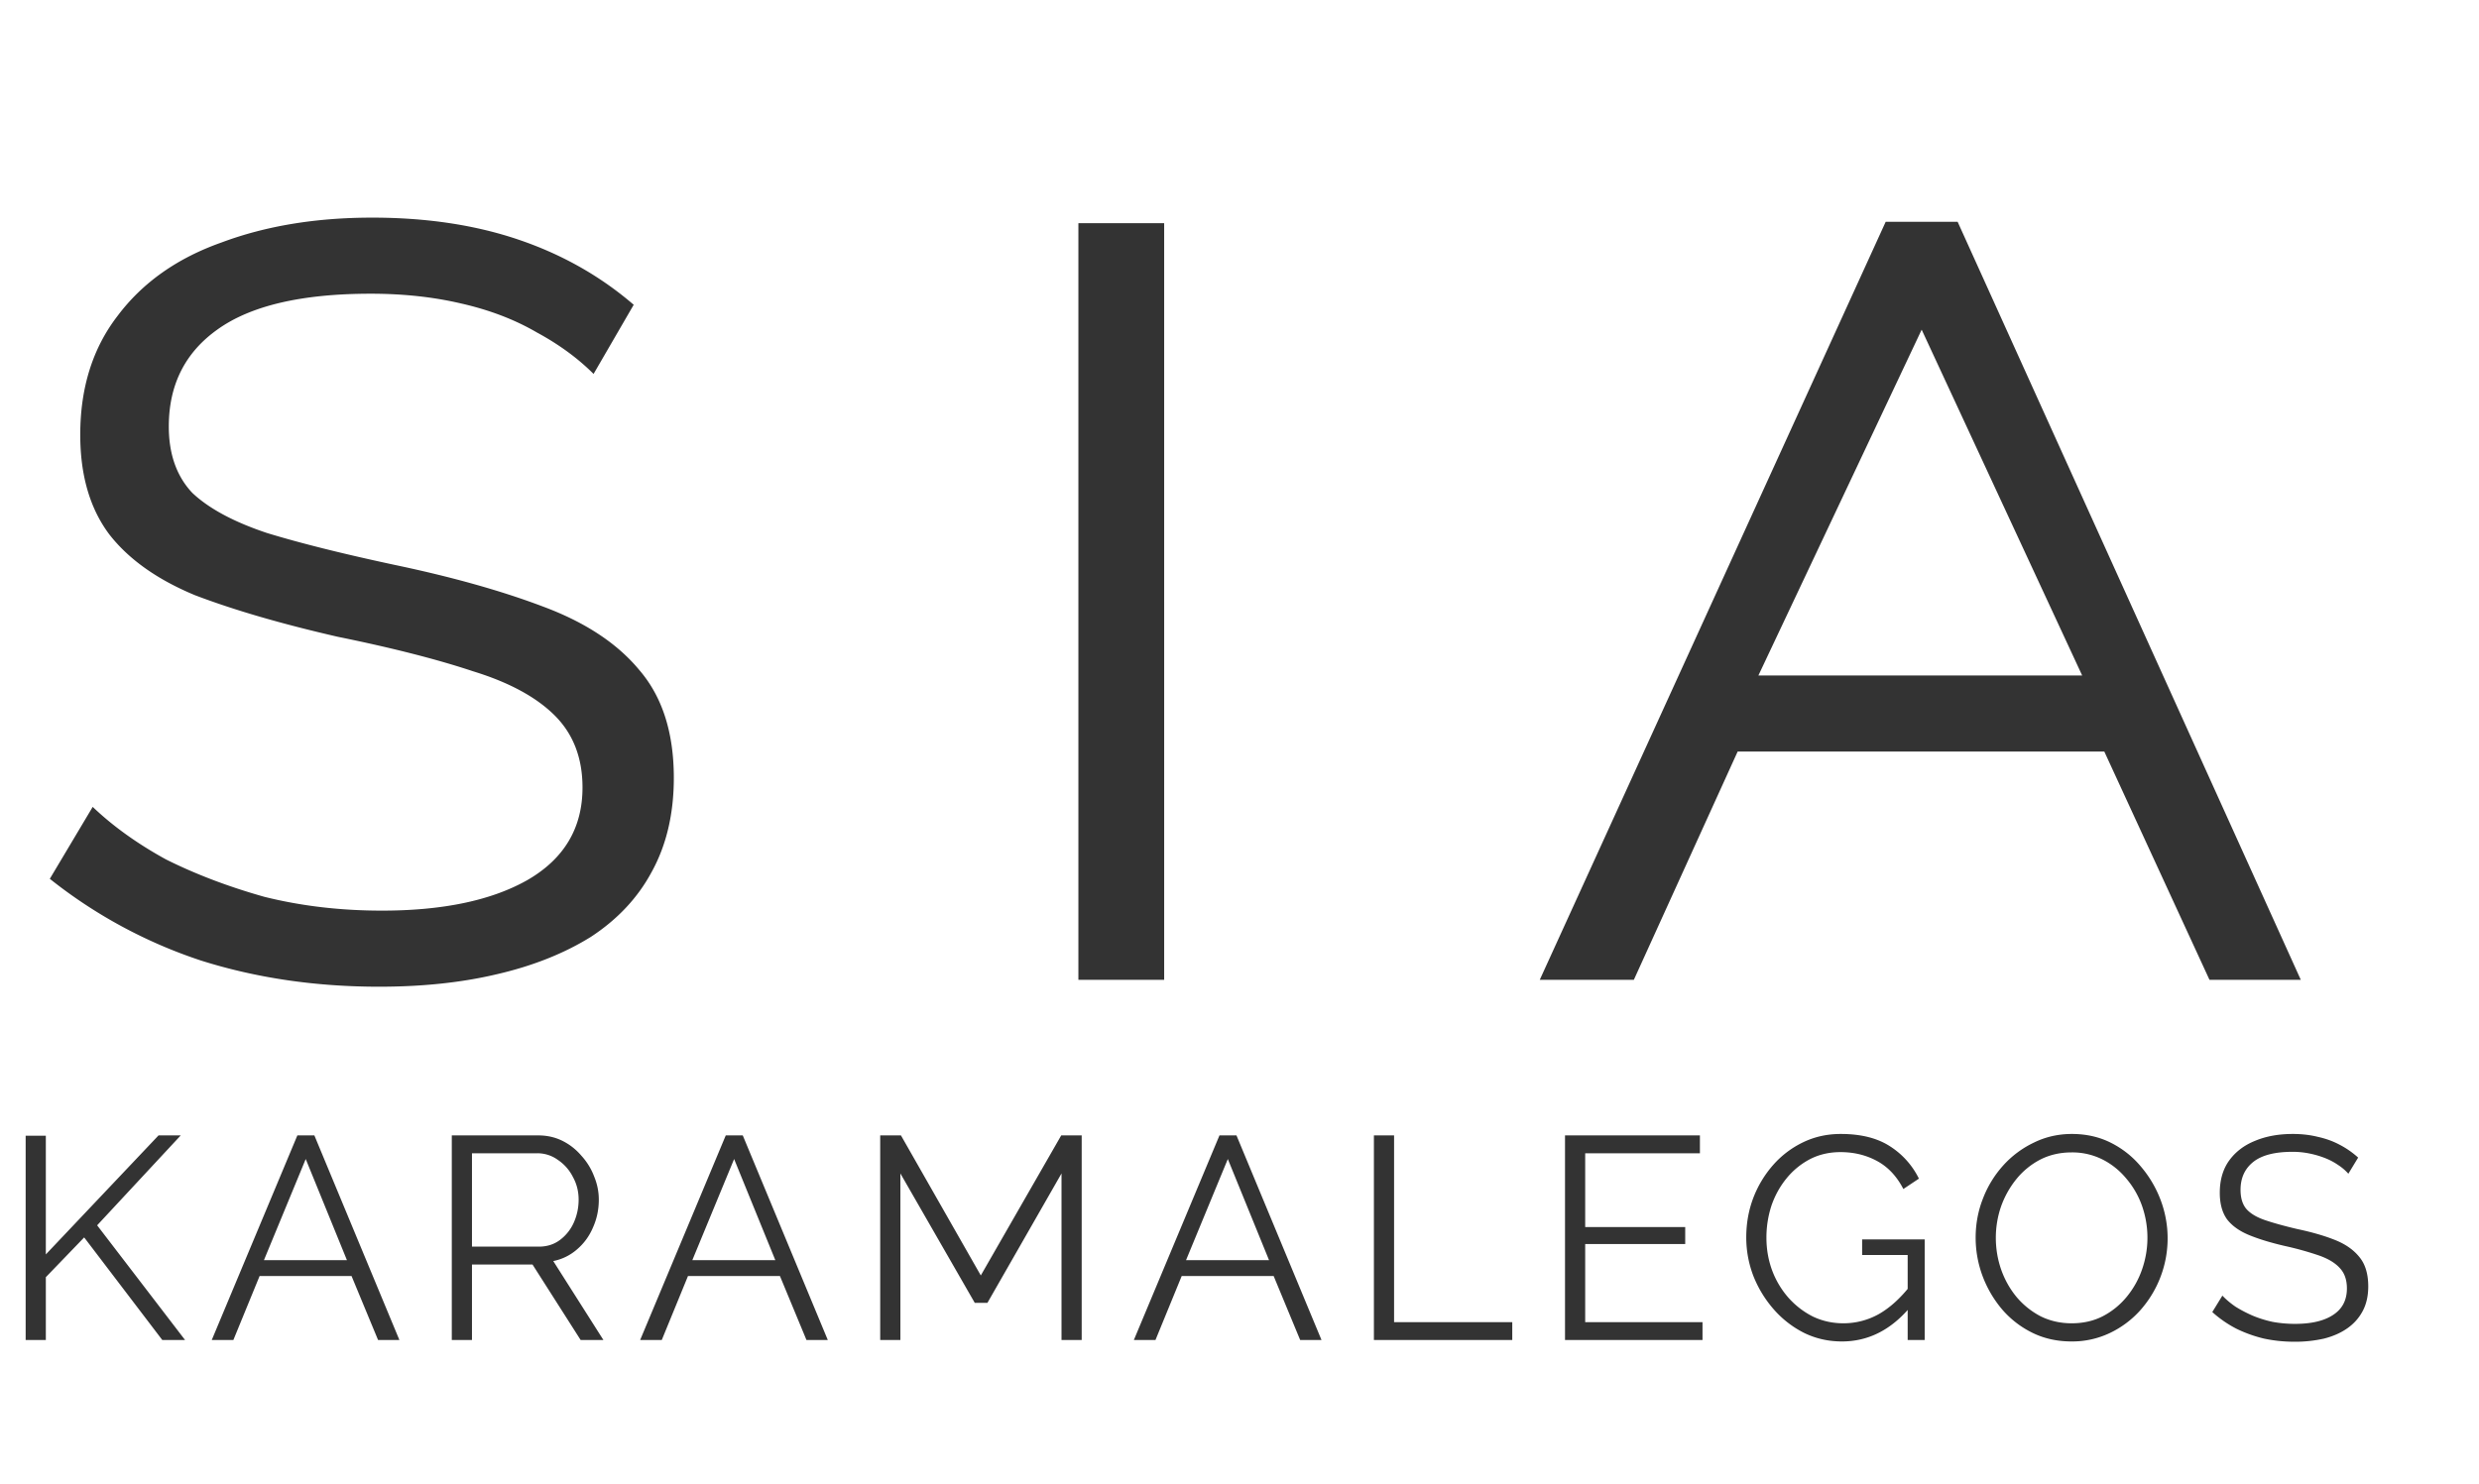 <svg xmlns="http://www.w3.org/2000/svg" width="172" height="103" fill="none"><path fill="#333" d="M41.184 25.952c-1.088-1.088-2.4-2.048-3.936-2.88-1.536-.896-3.296-1.568-5.28-2.016-1.92-.448-4-.672-6.24-.672-4.8 0-8.352.832-10.656 2.496-2.24 1.6-3.36 3.84-3.36 6.72 0 1.92.544 3.456 1.632 4.608 1.152 1.088 2.88 2.016 5.184 2.784 2.304.704 5.248 1.44 8.832 2.208 3.968.832 7.392 1.792 10.272 2.88 2.944 1.088 5.184 2.56 6.72 4.416 1.6 1.856 2.4 4.352 2.4 7.488 0 2.496-.512 4.672-1.536 6.528-.96 1.792-2.368 3.296-4.224 4.512-1.856 1.152-4.032 2.016-6.528 2.592-2.432.576-5.152.864-8.16.864-4.416 0-8.544-.608-12.384-1.824a33.863 33.863 0 0 1-10.464-5.664L6.432 56c1.408 1.344 3.104 2.56 5.088 3.648 2.048 1.024 4.32 1.888 6.816 2.592 2.56.64 5.28.96 8.16.96 4.224 0 7.584-.704 10.08-2.112 2.56-1.472 3.84-3.616 3.84-6.432 0-2.048-.64-3.712-1.92-4.992-1.28-1.28-3.168-2.304-5.664-3.072-2.496-.832-5.632-1.632-9.408-2.4-3.904-.896-7.2-1.856-9.888-2.88-2.624-1.088-4.608-2.496-5.952-4.224-1.344-1.792-2.016-4.096-2.016-6.912 0-3.264.864-6.016 2.592-8.256 1.728-2.304 4.128-4 7.2-5.088 3.072-1.152 6.56-1.728 10.464-1.728 3.776 0 7.168.512 10.176 1.536s5.664 2.528 7.968 4.512l-2.784 4.8ZM74.822 68V15.488h5.951V68h-5.951Zm32.012 0 24.001-52.608h4.991L159.635 68h-6.336l-7.296-15.84h-25.44L113.362 68h-6.528Zm26.497-45.12-11.328 24h22.464l-11.136-24ZM1.78 93V78.82h1.4v8.24L11 78.8h1.54l-5.8 6.24 6.1 7.96h-1.58l-5.42-7.12-2.66 2.76V93h-1.4Zm18.852-14.2h1.18l5.9 14.2h-1.48l-1.84-4.44h-6.38L16.192 93h-1.5l5.94-14.2Zm3.44 8.66-2.86-7.02-2.9 7.02h5.76ZM31.347 93V78.8h6c.614 0 1.173.127 1.68.38.507.253.947.6 1.32 1.04.387.427.68.907.88 1.44.214.52.32 1.053.32 1.6 0 .68-.133 1.32-.4 1.92-.253.6-.62 1.107-1.1 1.52a3.547 3.547 0 0 1-1.66.82l3.48 5.48h-1.58l-3.34-5.24h-4.2V93h-1.4Zm1.4-6.48h4.64c.56 0 1.047-.153 1.46-.46a3.05 3.05 0 0 0 .96-1.2c.227-.507.34-1.04.34-1.6 0-.573-.133-1.1-.4-1.58a3.08 3.08 0 0 0-1.04-1.18 2.408 2.408 0 0 0-1.44-.46h-4.52v6.48Zm17.608-7.72h1.18l5.9 14.2h-1.48l-1.84-4.44h-6.38L45.915 93h-1.5l5.94-14.2Zm3.44 8.66-2.86-7.02-2.9 7.02h5.76ZM73.651 93V81.44l-5.14 8.98h-.88l-5.16-8.98V93h-1.4V78.8h1.44l5.54 9.72 5.58-9.72h1.42V93h-1.4ZM84.61 78.8h1.18l5.9 14.2h-1.48l-1.84-4.44h-6.38L80.17 93h-1.5l5.94-14.2Zm3.44 8.66-2.86-7.02-2.9 7.02h5.76ZM95.325 93V78.8h1.4v12.96h8.2V93h-9.6Zm22.8-1.24V93h-9.54V78.8h9.36v1.24h-7.96v5.12h6.94v1.18h-6.94v5.42h8.14Zm9.675 1.34c-.947 0-1.827-.2-2.64-.6a6.924 6.924 0 0 1-2.12-1.66 7.921 7.921 0 0 1-1.4-2.32 7.46 7.46 0 0 1-.48-2.64c0-.96.16-1.867.48-2.72a7.537 7.537 0 0 1 1.38-2.3 6.52 6.52 0 0 1 2.08-1.58c.8-.387 1.673-.58 2.62-.58 1.4 0 2.54.287 3.42.86a5.581 5.581 0 0 1 2 2.24l-1.08.72c-.454-.88-1.06-1.527-1.82-1.94-.76-.413-1.607-.62-2.54-.62-.787 0-1.5.167-2.14.5a5.212 5.212 0 0 0-1.62 1.34c-.454.56-.8 1.193-1.04 1.9a7.149 7.149 0 0 0-.34 2.2c0 .8.133 1.56.4 2.28a6.09 6.09 0 0 0 1.14 1.9c.493.547 1.06.98 1.7 1.3.653.307 1.353.46 2.1.46a5.02 5.02 0 0 0 2.46-.64c.773-.44 1.513-1.113 2.22-2.02v1.48c-1.347 1.627-2.94 2.44-4.78 2.44Zm4.56-6h-3.16v-1.08h4.34V93h-1.18v-5.9Zm11.376 6c-1 0-1.907-.2-2.72-.6a6.585 6.585 0 0 1-2.1-1.62 7.803 7.803 0 0 1-1.36-2.32 7.623 7.623 0 0 1-.48-2.66c0-.947.167-1.847.5-2.7a7.34 7.34 0 0 1 1.4-2.3 6.777 6.777 0 0 1 2.14-1.6c.813-.4 1.693-.6 2.64-.6 1 0 1.907.207 2.72.62a6.474 6.474 0 0 1 2.08 1.66 7.803 7.803 0 0 1 1.36 2.32 7.519 7.519 0 0 1-1.42 7.64 6.69 6.69 0 0 1-2.12 1.58 6.067 6.067 0 0 1-2.64.58Zm-5.26-7.2c0 .773.127 1.52.38 2.24.253.707.613 1.34 1.08 1.9a5.51 5.51 0 0 0 1.66 1.32c.653.32 1.367.48 2.14.48.813 0 1.54-.167 2.18-.5a5.316 5.316 0 0 0 1.66-1.36 6.141 6.141 0 0 0 1.06-1.92 6.674 6.674 0 0 0-.02-4.38 6.002 6.002 0 0 0-1.1-1.9c-.467-.56-1.02-1-1.66-1.32a4.674 4.674 0 0 0-2.12-.48c-.8 0-1.527.167-2.18.5a5.254 5.254 0 0 0-1.66 1.36 6.456 6.456 0 0 0-1.06 1.9 6.674 6.674 0 0 0-.36 2.16Zm24.459-4.44a3.382 3.382 0 0 0-.7-.6 4.395 4.395 0 0 0-.9-.48 6.374 6.374 0 0 0-1.08-.32 5.716 5.716 0 0 0-1.2-.12c-1.24 0-2.153.24-2.74.72-.573.467-.86 1.107-.86 1.92 0 .56.134 1 .4 1.32.28.32.714.58 1.3.78.587.2 1.334.407 2.24.62 1.014.213 1.887.467 2.62.76.734.293 1.3.693 1.7 1.2.4.493.6 1.167.6 2.02 0 .653-.126 1.22-.38 1.7-.253.48-.606.88-1.06 1.2-.453.32-.993.56-1.62.72a9.03 9.03 0 0 1-2.06.22c-.733 0-1.44-.073-2.12-.22a9.215 9.215 0 0 1-1.9-.68 7.877 7.877 0 0 1-1.68-1.16l.7-1.14c.254.267.554.52.9.76.36.227.754.433 1.18.62.44.187.907.333 1.4.44.507.093 1.027.14 1.56.14 1.134 0 2.014-.207 2.64-.62.64-.413.96-1.027.96-1.84 0-.587-.16-1.053-.48-1.4-.32-.36-.8-.653-1.44-.88a21.596 21.596 0 0 0-2.36-.66c-.986-.227-1.82-.48-2.5-.76-.68-.28-1.193-.647-1.54-1.1-.333-.467-.5-1.08-.5-1.84 0-.88.214-1.62.64-2.22.44-.613 1.04-1.073 1.8-1.38.76-.32 1.634-.48 2.62-.48.627 0 1.207.067 1.74.2.547.12 1.047.3 1.5.54.467.24.9.54 1.3.9l-.68 1.12Z"/></svg>